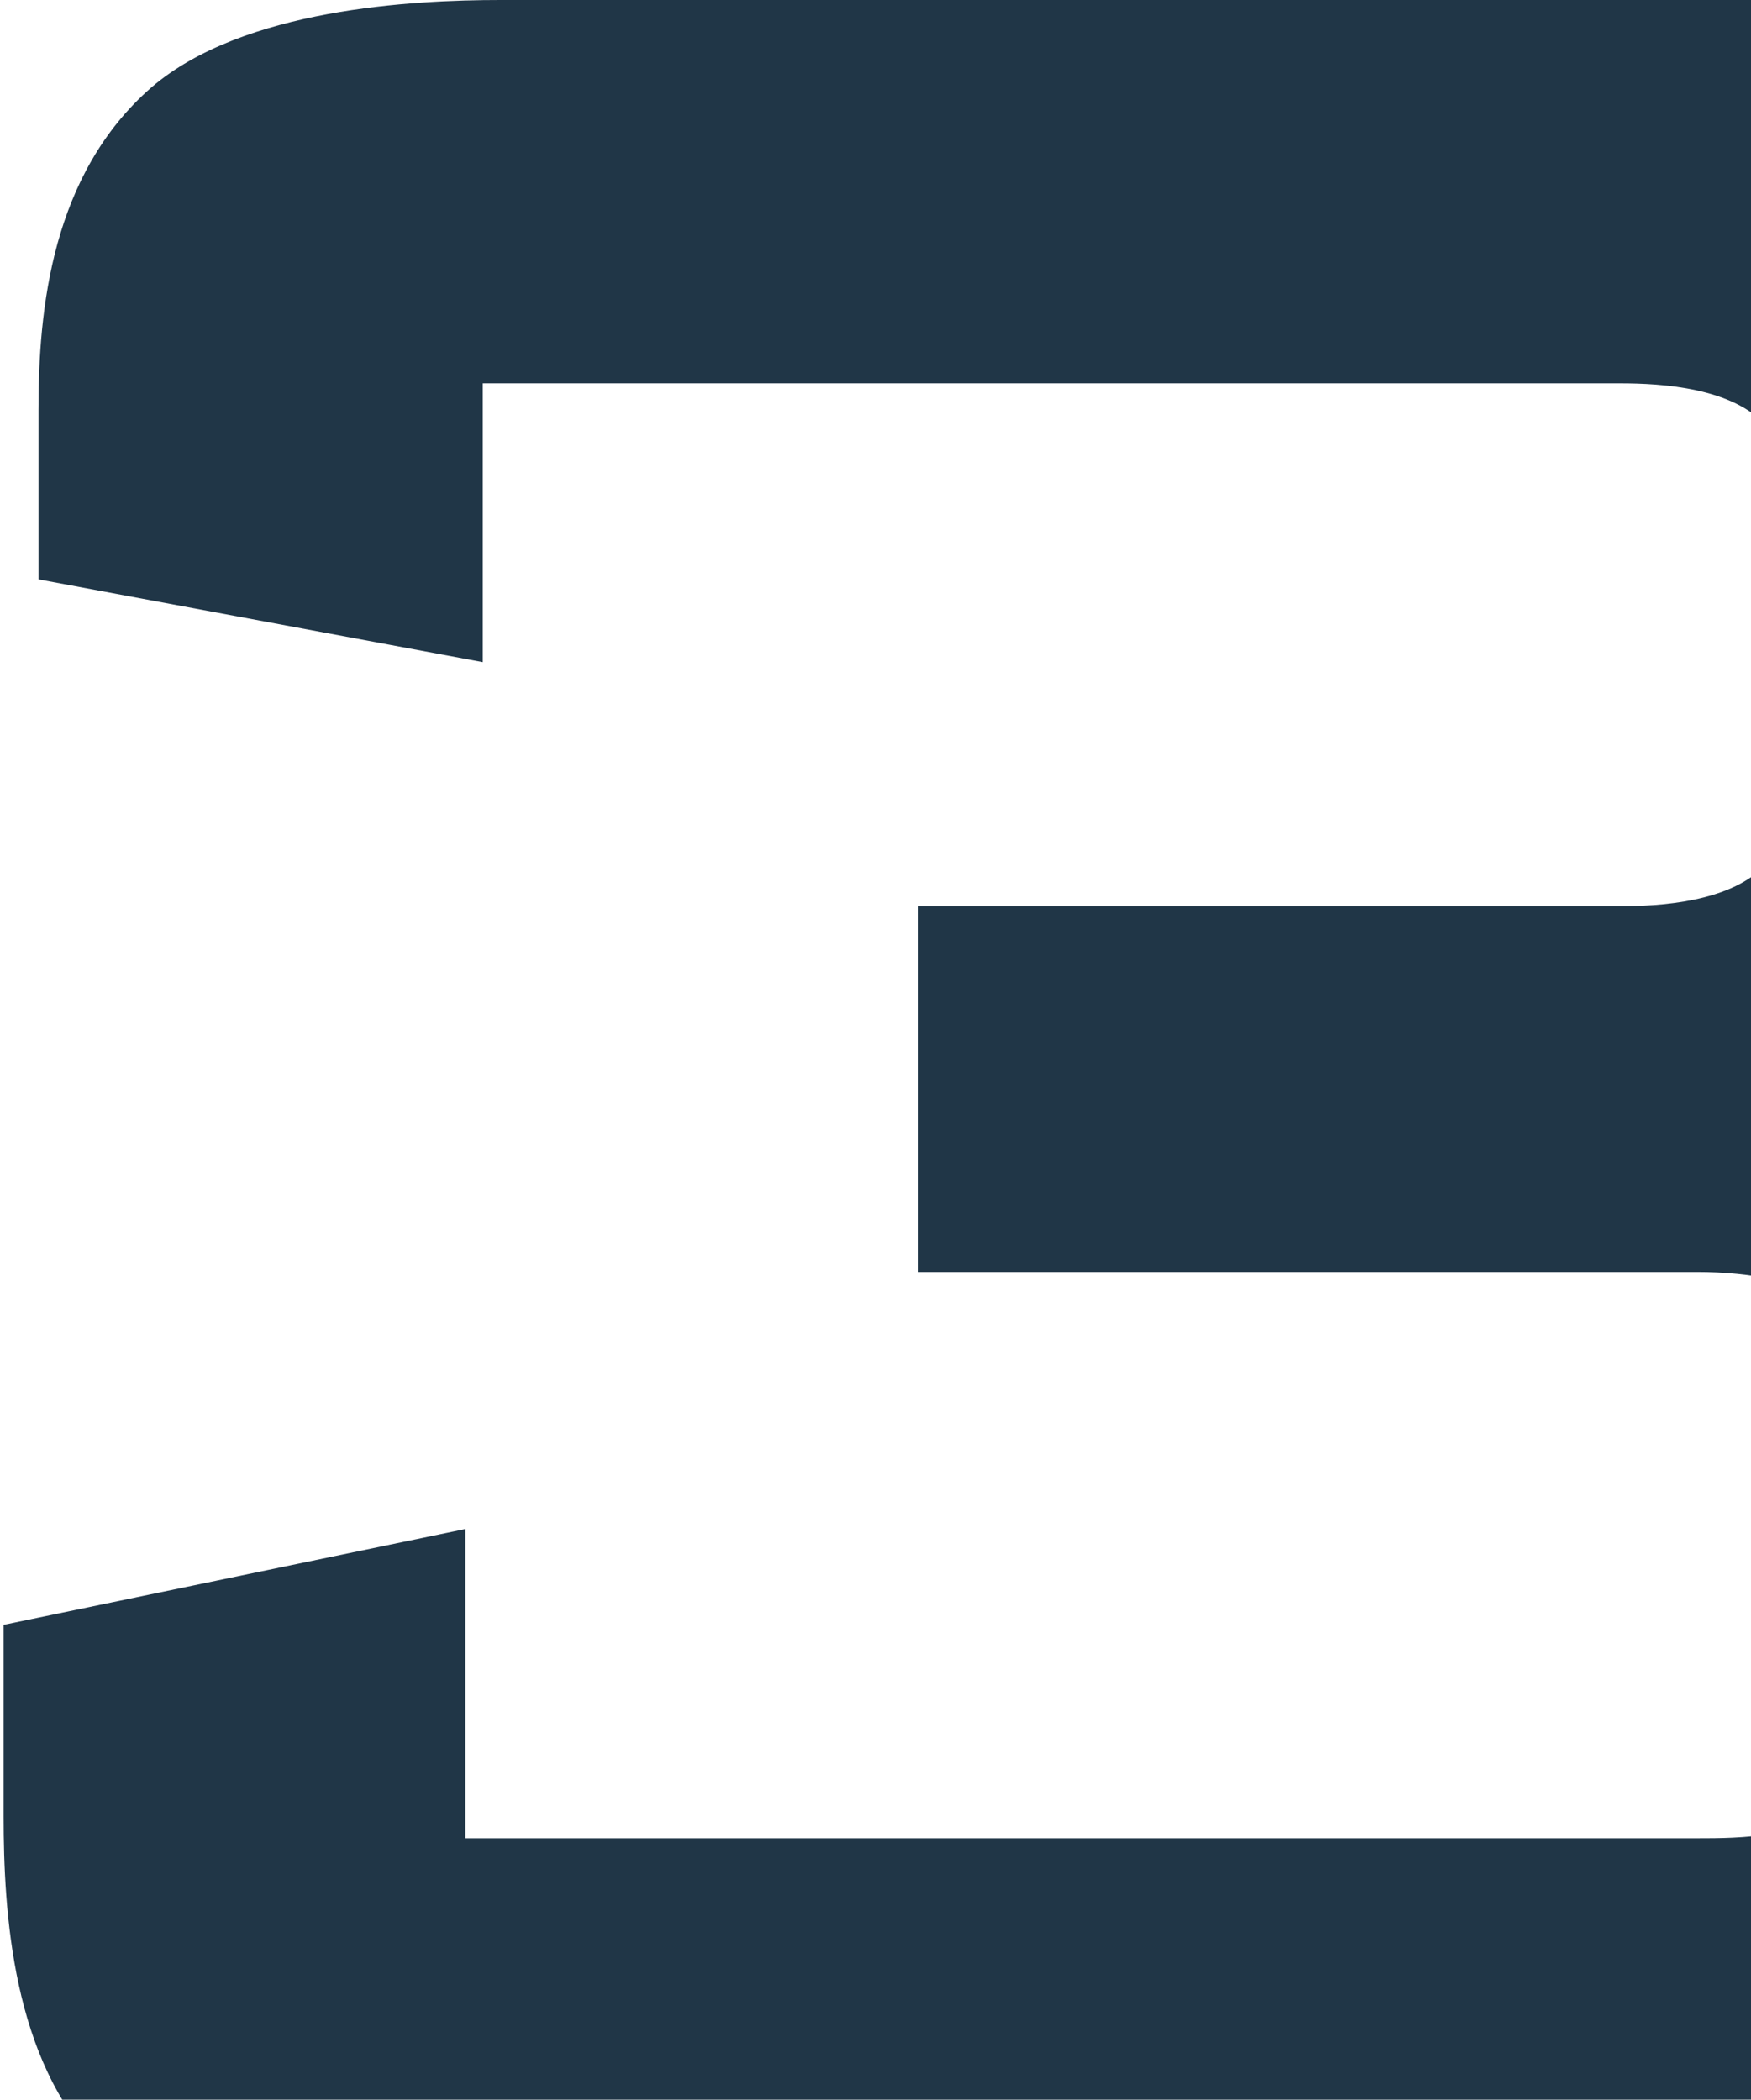 <?xml version="1.0" encoding="UTF-8"?> <svg xmlns="http://www.w3.org/2000/svg" width="201" height="241" viewBox="0 0 201 241" fill="none"><path d="M216.917 258H57.917C44.917 258 22.417 257.5 11.417 246.5C1.417 236.5 0.417 219.5 0.417 208.5V186.5L53.417 175.5V211H194.917C199.417 211 207.917 211 212.417 206.5C215.917 203.5 217.417 197 217.417 191V167C217.417 164 217.417 155.5 212.417 151C208.417 147 200.417 146 194.917 146H105.417V104H186.417C192.417 104 199.417 103 202.917 99C207.417 94.5 207.417 86.5 207.417 84V64.5C207.417 61.5 207.417 53.5 202.917 49C198.917 44.5 190.917 44 185.917 44H55.417V76L4.417 66.5V47C4.417 35.5 5.917 20 17.417 10C27.917 1 47.417 -1.62125e-05 57.417 -1.62125e-05H203.417C233.417 -1.62125e-05 244.417 5.5 249.417 10C261.417 20 262.417 36 262.417 49V74C262.417 81.5 261.917 95.5 253.417 105.5C244.917 115.5 225.917 122 212.417 123C226.917 123.5 244.417 129 253.917 135.5C269.917 147 272.417 164 272.417 175.5V208.5C272.417 219 271.417 234.5 259.917 245C249.917 254.5 229.917 258 216.917 258Z" fill="#203647"></path></svg> 